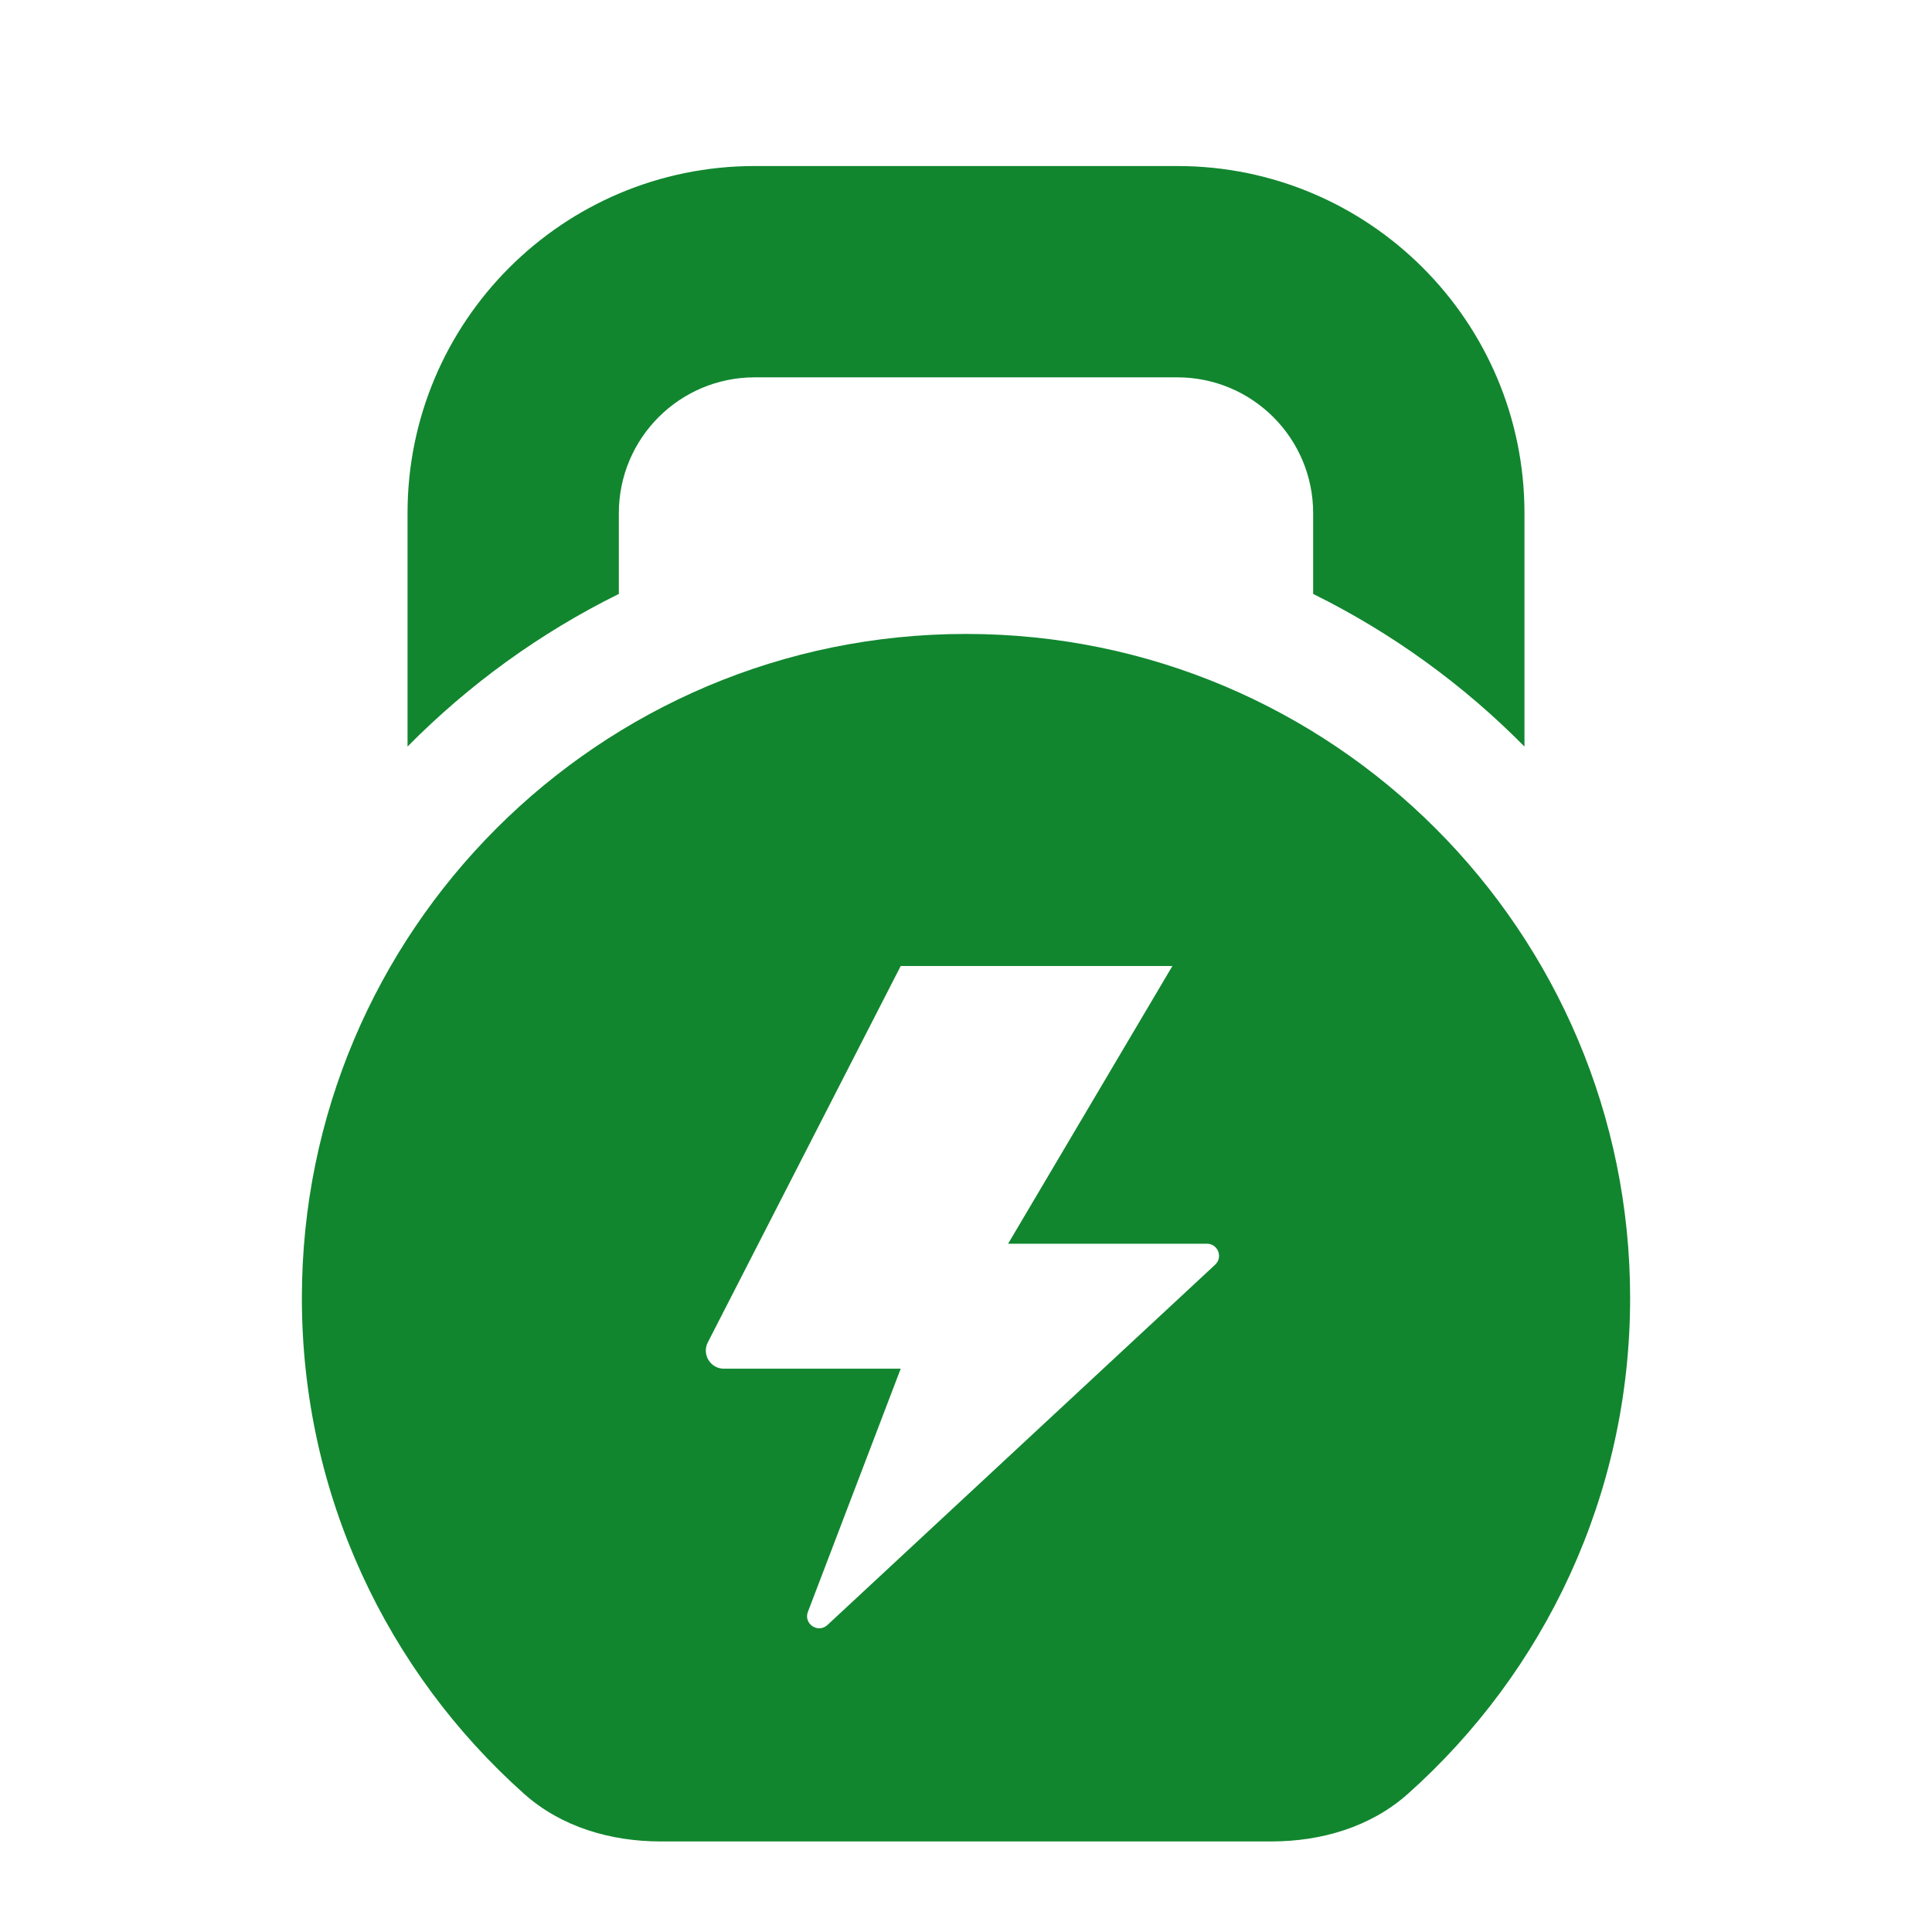 <svg width="48" height="48" viewBox="0 0 48 48" fill="none" xmlns="http://www.w3.org/2000/svg">
<path d="M18.75 4.125C13.986 4.125 10.125 7.987 10.125 12.75V18.548C11.644 17.01 13.416 15.724 15.375 14.756V12.75C15.375 10.886 16.886 9.375 18.75 9.375H29.25C31.114 9.375 32.625 10.886 32.625 12.75V14.756C34.584 15.724 36.356 17.01 37.875 18.548V12.75C37.875 7.987 34.014 4.125 29.25 4.125H18.75Z" fill="#11862F"/>
<path fill-rule="evenodd" clip-rule="evenodd" d="M31.589 45.75C32.825 45.75 34.054 45.392 34.977 44.569C38.366 41.547 40.5 37.148 40.5 32.25C40.5 23.137 33.113 15.75 24 15.75C14.887 15.75 7.5 23.137 7.5 32.25C7.5 37.148 9.634 41.547 13.023 44.569C13.946 45.392 15.175 45.75 16.411 45.75H31.589ZM22.378 24H29.128L25.046 30.9H29.986C30.259 30.9 30.39 31.234 30.191 31.42L20.557 40.373C20.324 40.589 19.959 40.343 20.072 40.046L22.378 34.005H17.986C17.65 34.005 17.432 33.649 17.586 33.35L22.378 24Z" fill="#11862F"/>
</svg>
